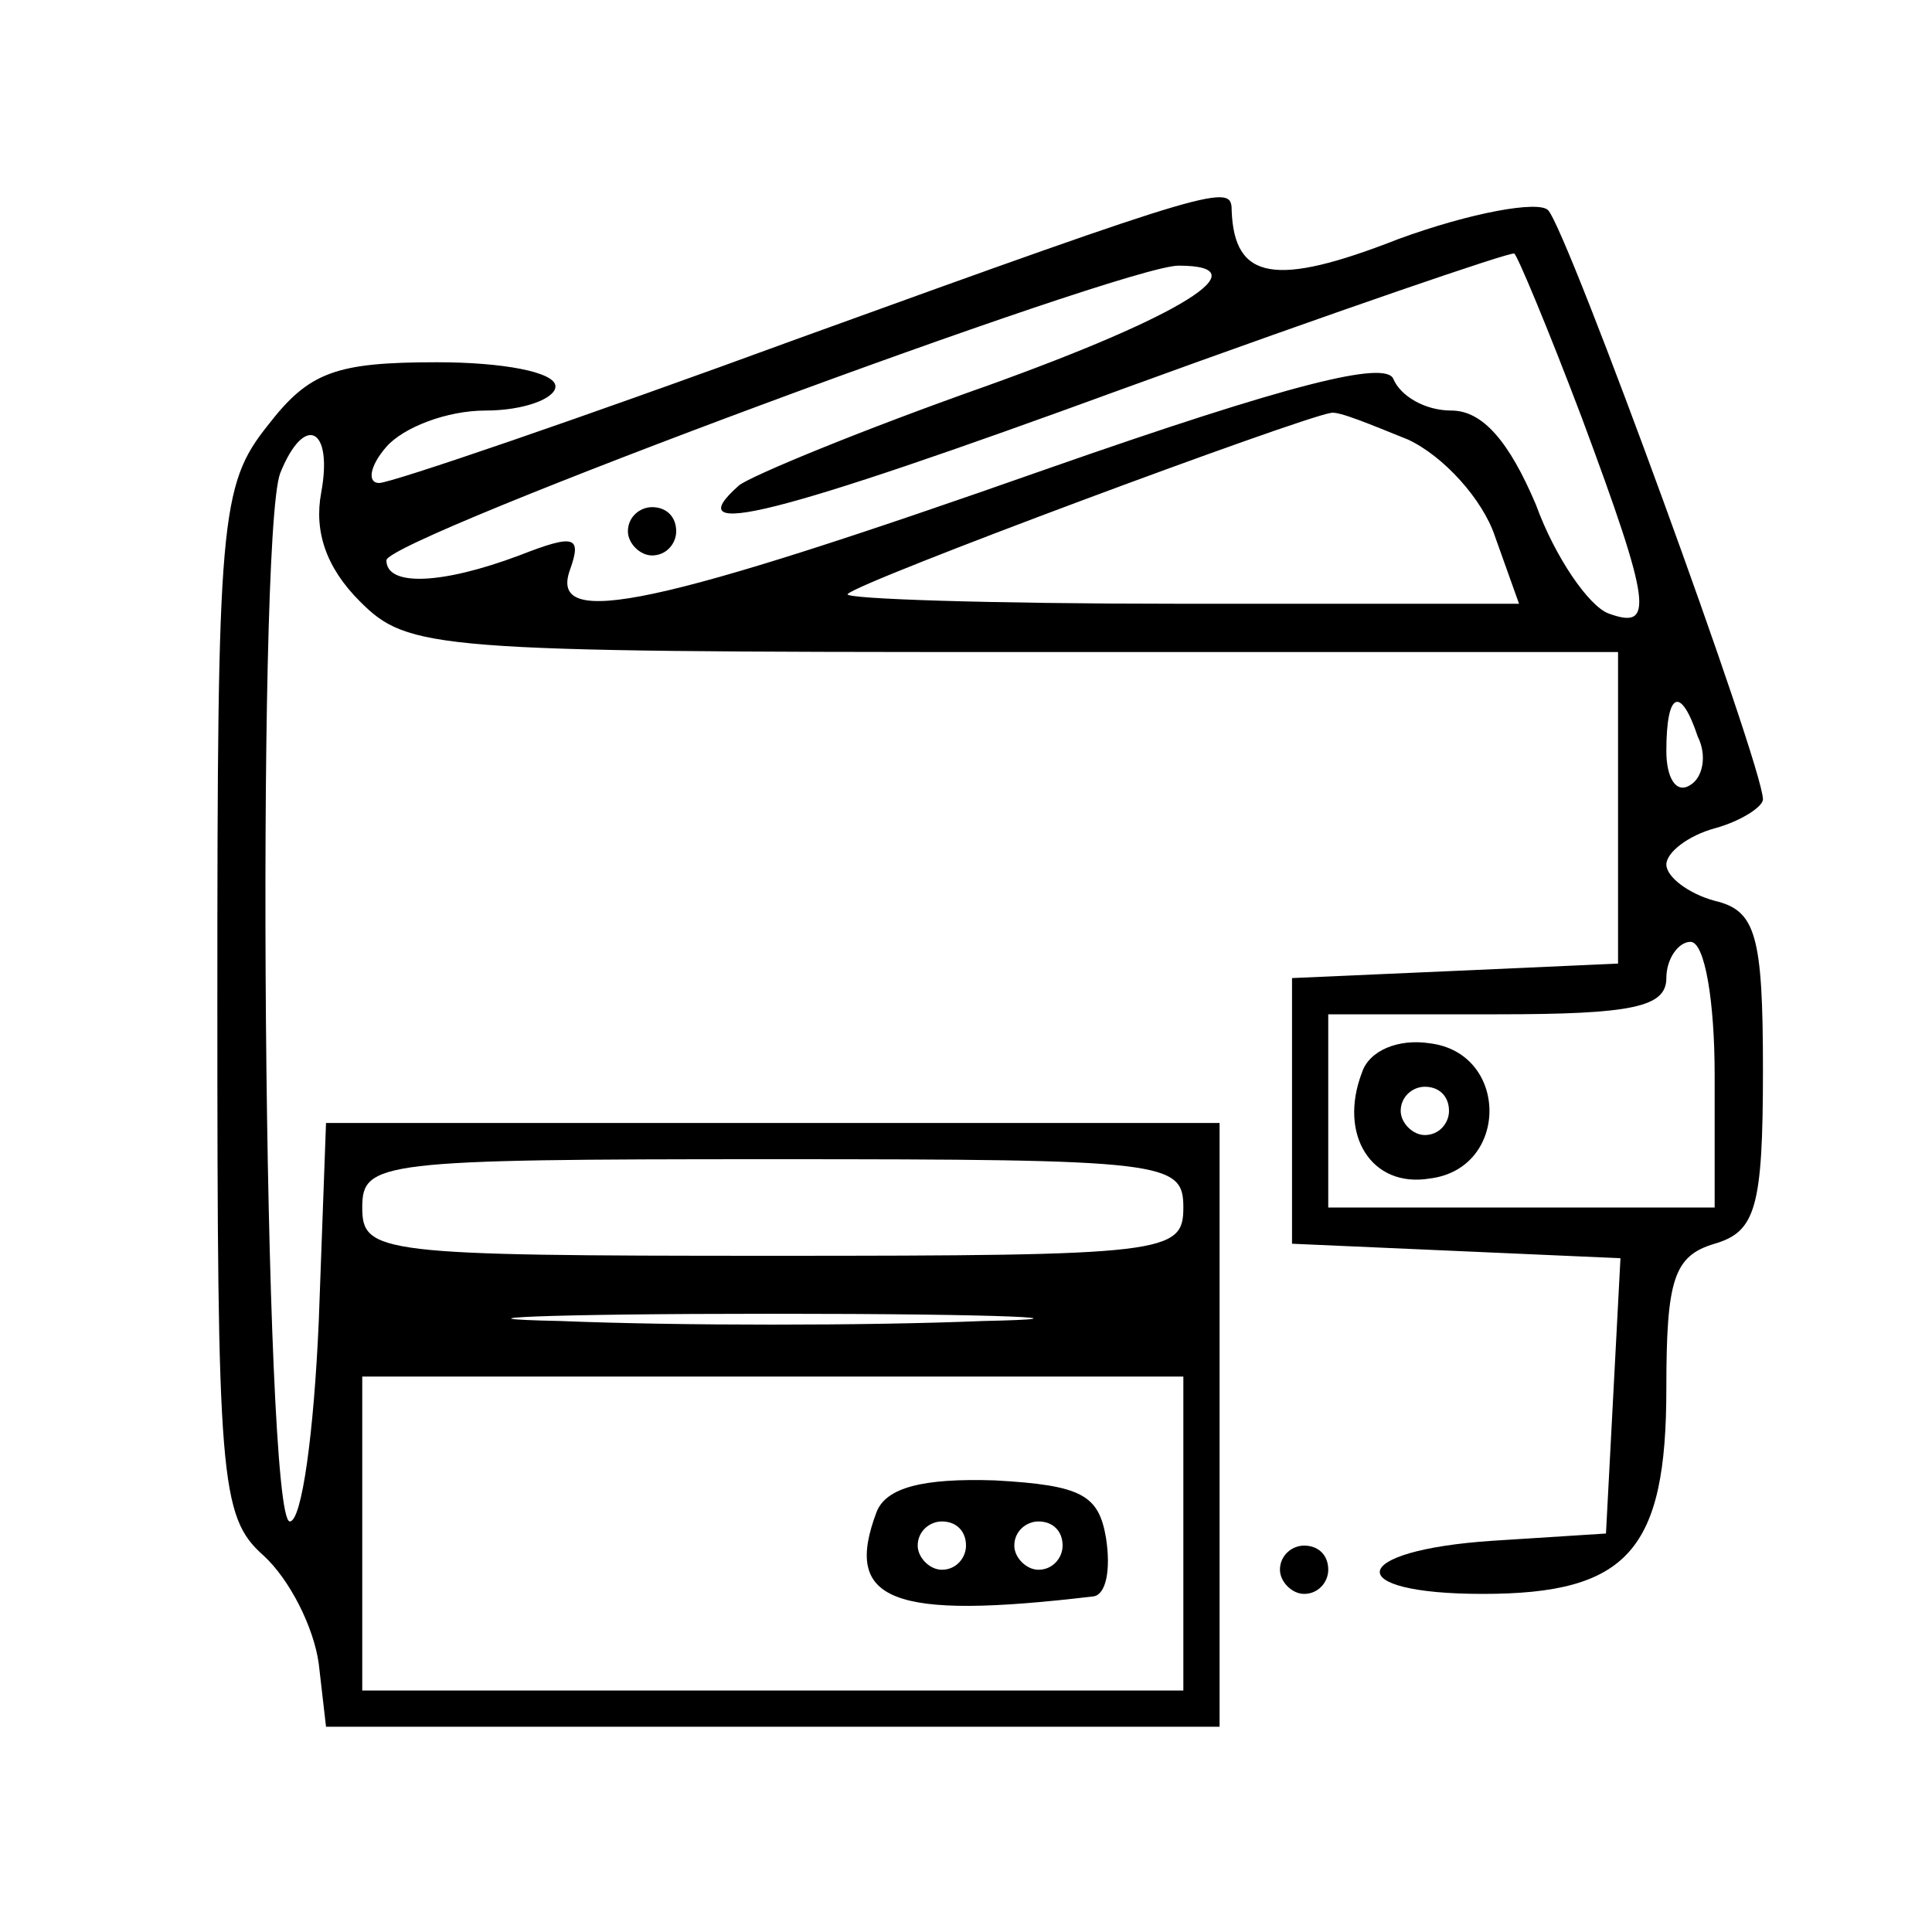 <?xml version="1.0" standalone="no"?>
<!DOCTYPE svg PUBLIC "-//W3C//DTD SVG 20010904//EN"
 "http://www.w3.org/TR/2001/REC-SVG-20010904/DTD/svg10.dtd">
<svg version="1.0" xmlns="http://www.w3.org/2000/svg"
 width="80pt" height="80pt" viewBox="0 0 80 80"
 preserveAspectRatio="xMidYMid meet">

<g transform="translate(0,80) scale(0.1,-0.1)"
fill="#000000" stroke="none">
<path d="M331 660 c-90 -33 -169 -60 -174 -60 -5 0 -4 7 3 15 7 8 25 15 41 15
16 0 29 5 29 10 0 6 -22 10 -49 10 -42 0 -53 -4 -70 -26 -20 -25 -21 -39 -21
-239 0 -197 1 -213 19 -229 11 -10 21 -30 23 -45 l3 -26 185 0 185 0 0 125 0
125 -185 0 -185 0 -3 -82 c-2 -46 -7 -83 -12 -83 -11 0 -14 407 -4 434 10 25
22 19 17 -8 -3 -16 2 -31 16 -45 20 -20 30 -21 271 -21 l250 0 0 -65 0 -64
-67 -3 -68 -3 0 -55 0 -55 68 -3 68 -3 -3 -57 -3 -57 -47 -3 c-60 -4 -63 -22
-4 -22 60 0 76 18 76 85 0 45 3 55 20 60 17 5 20 15 20 72 0 56 -3 66 -20 70
-11 3 -20 10 -20 15 0 5 9 12 20 15 11 3 20 9 20 12 0 14 -81 236 -89 244 -4
4 -32 -1 -62 -12 -51 -20 -68 -17 -69 12 0 11 -5 10 -179 -53z m324 -33 c29
-78 30 -88 11 -81 -8 3 -22 23 -30 45 -11 26 -22 39 -35 39 -11 0 -21 6 -24
13 -3 8 -43 -2 -143 -37 -162 -57 -207 -67 -198 -42 5 14 2 15 -21 6 -32 -12
-55 -13 -55 -2 0 9 305 122 328 122 35 0 1 -21 -80 -50 -51 -18 -97 -37 -102
-41 -26 -23 14 -13 159 40 88 32 161 57 162 56 1 0 14 -31 28 -68z m-72 -9
c15 -7 31 -25 36 -40 l10 -28 -141 0 c-78 0 -139 2 -137 4 4 5 187 73 200 75
3 1 17 -5 32 -11z m120 -123 c4 -8 2 -17 -3 -20 -6 -4 -10 3 -10 14 0 25 6 27
13 6z m7 -140 l0 -55 -80 0 -80 0 0 40 0 40 70 0 c56 0 70 3 70 15 0 8 5 15
10 15 6 0 10 -25 10 -55z m-220 -55 c0 -19 -7 -20 -170 -20 -163 0 -170 1
-170 20 0 19 7 20 170 20 163 0 170 -1 170 -20z m-83 -47 c-48 -2 -126 -2
-175 0 -48 1 -8 3 88 3 96 0 136 -2 87 -3z m83 -88 l0 -65 -170 0 -170 0 0 65
0 65 170 0 170 0 0 -65z"/>
<path d="M260 580 c0 -5 5 -10 10 -10 6 0 10 5 10 10 0 6 -4 10 -10 10 -5 0
-10 -4 -10 -10z"/>
<path d="M564 356 c-10 -26 4 -48 28 -44 33 4 33 52 0 56 -13 2 -25 -3 -28
-12z m36 -16 c0 -5 -4 -10 -10 -10 -5 0 -10 5 -10 10 0 6 5 10 10 10 6 0 10
-4 10 -10z"/>
<path d="M363 174 c-14 -37 6 -45 90 -35 5 1 7 11 5 24 -3 18 -10 22 -46 24
-30 1 -45 -3 -49 -13z m37 -14 c0 -5 -4 -10 -10 -10 -5 0 -10 5 -10 10 0 6 5
10 10 10 6 0 10 -4 10 -10z m40 0 c0 -5 -4 -10 -10 -10 -5 0 -10 5 -10 10 0 6
5 10 10 10 6 0 10 -4 10 -10z"/>
<path d="M530 150 c0 -5 5 -10 10 -10 6 0 10 5 10 10 0 6 -4 10 -10 10 -5 0
-10 -4 -10 -10z"/>
</g>
</svg>
